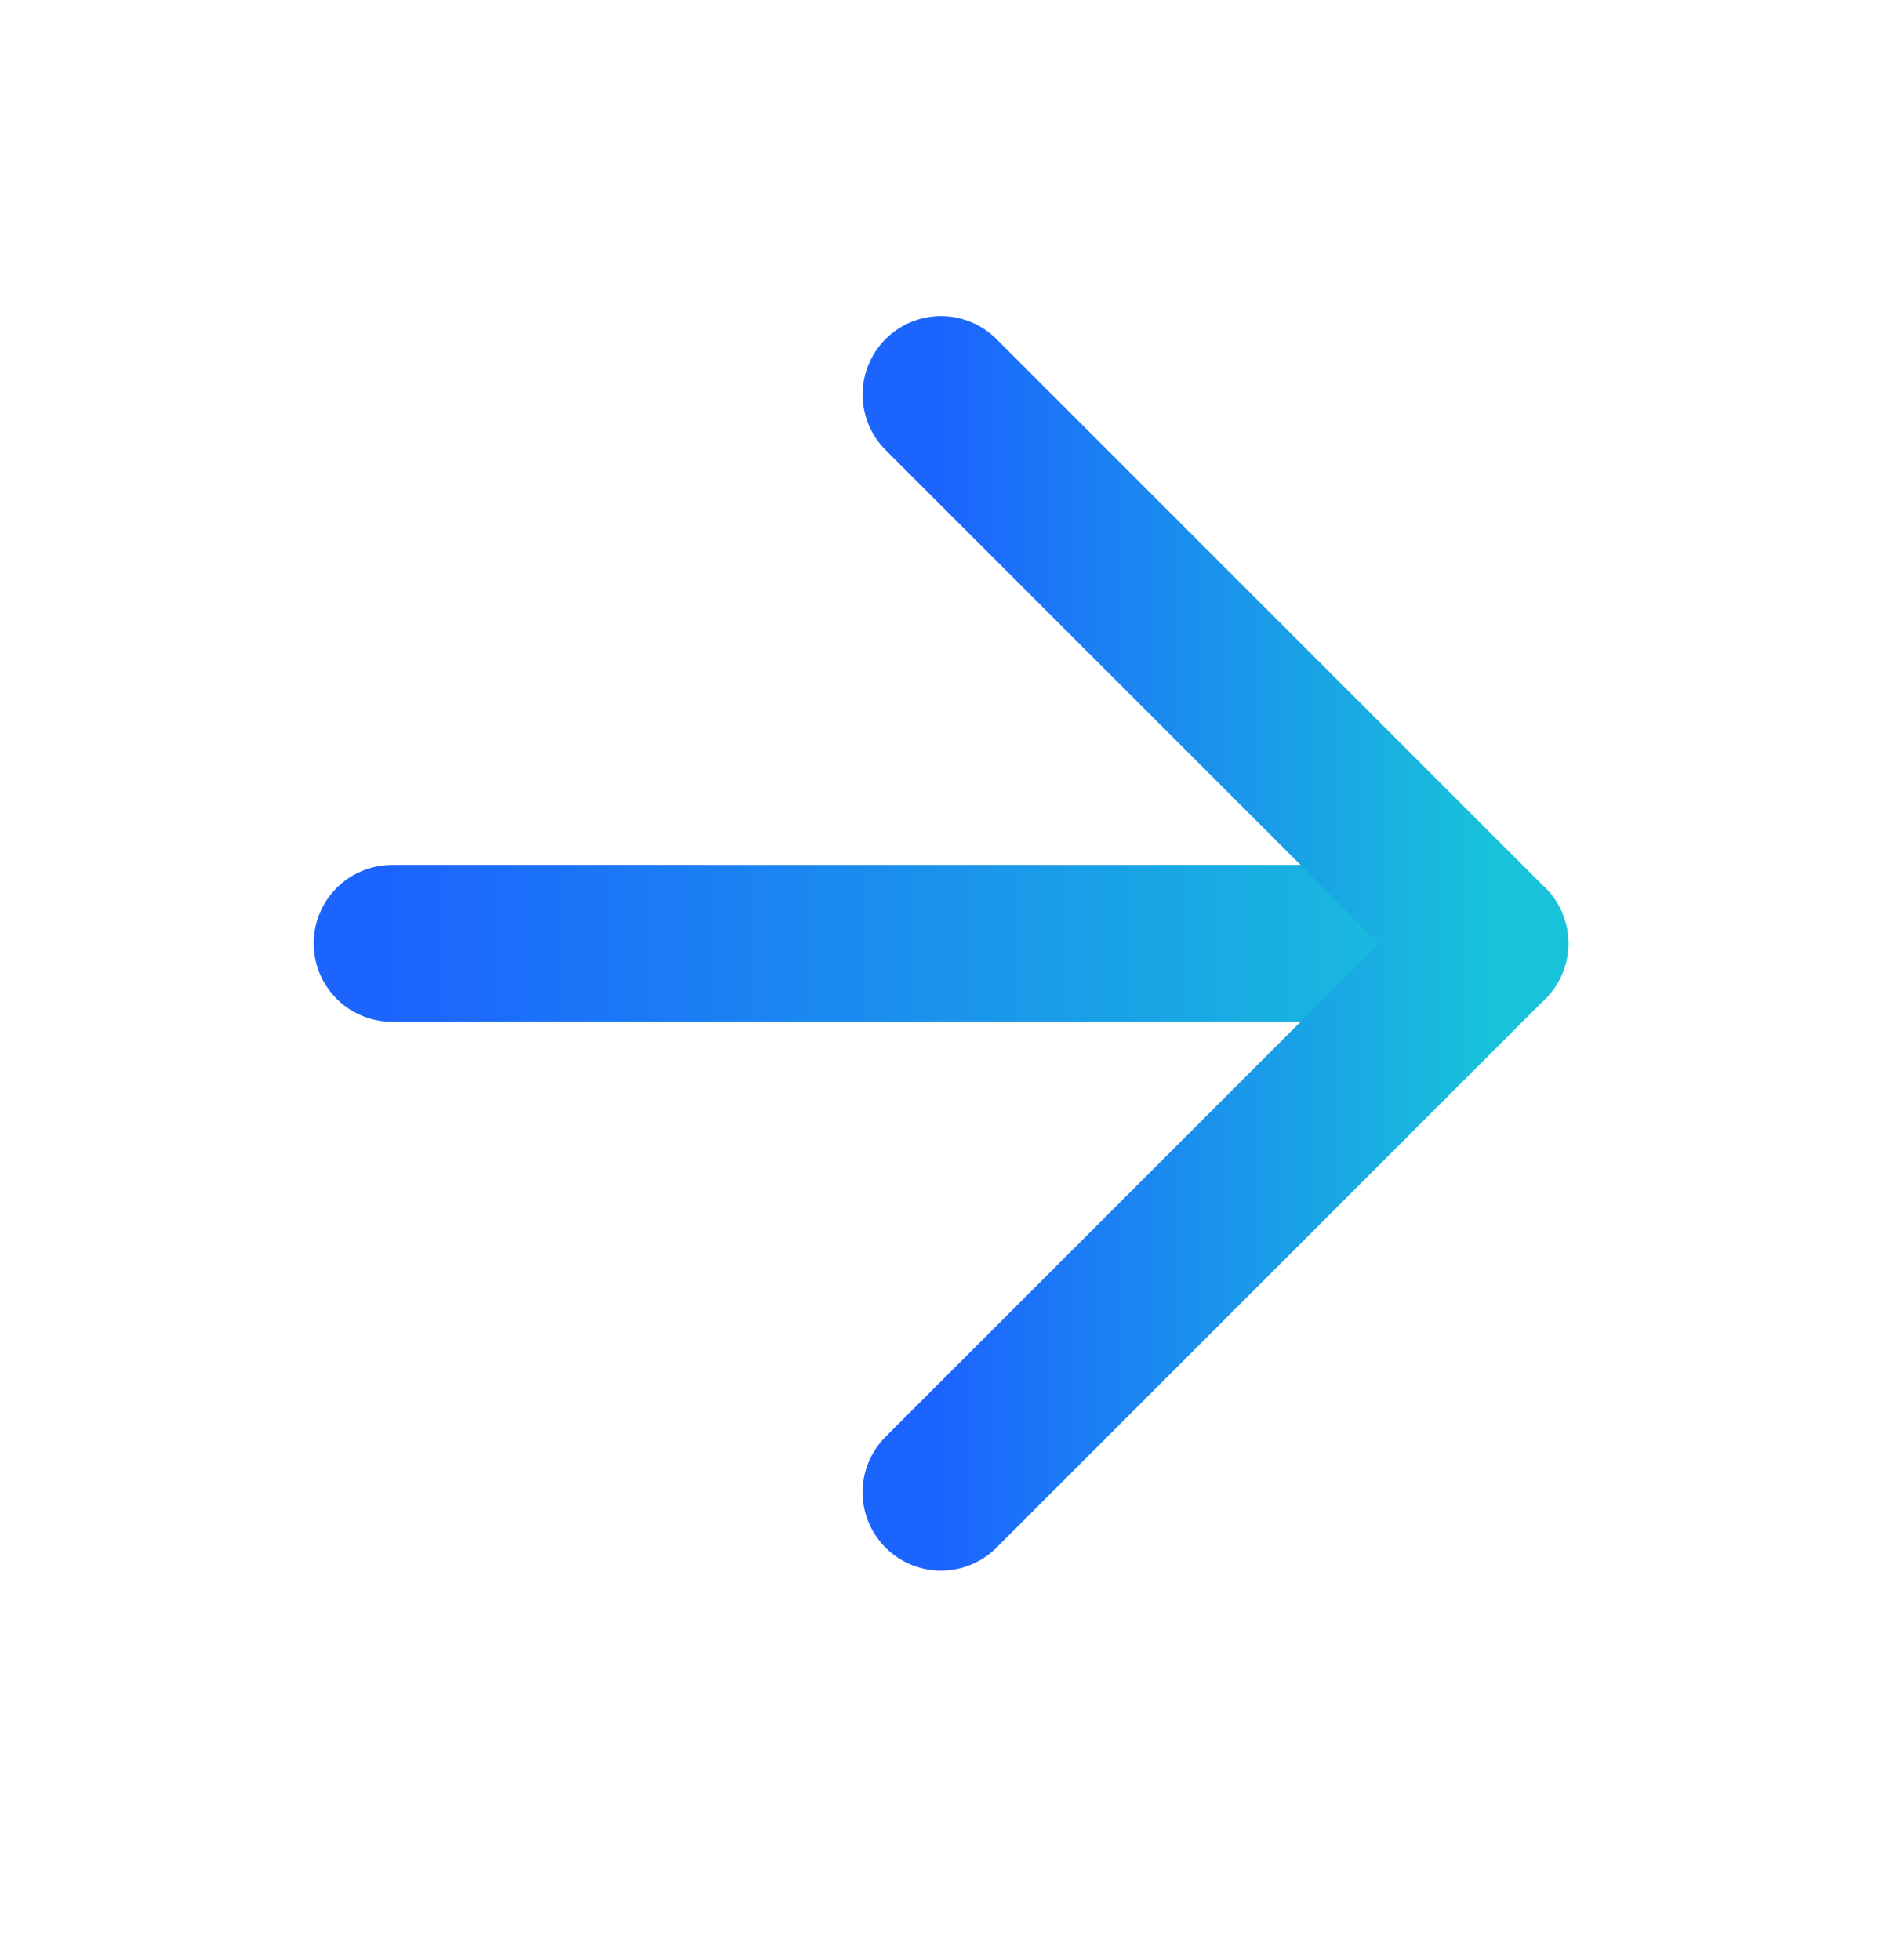 <svg width="24" height="25" viewBox="0 0 24 25" fill="none" xmlns="http://www.w3.org/2000/svg">
<path d="M5 12.032H19" stroke="url(#paint0_linear_53_65999)" stroke-width="2" stroke-linecap="round" stroke-linejoin="round"/>
<path d="M12 5.032L19 12.032L12 19.032" stroke="url(#paint1_linear_53_65999)" stroke-width="2" stroke-linecap="round" stroke-linejoin="round"/>
<defs>
<linearGradient id="paint0_linear_53_65999" x1="5" y1="12.624" x2="19" y2="12.624" gradientUnits="userSpaceOnUse">
<stop stop-color="#1C64FE"/>
<stop offset="1" stop-color="#18C2DA"/>
</linearGradient>
<linearGradient id="paint1_linear_53_65999" x1="12" y1="13.322" x2="19" y2="13.322" gradientUnits="userSpaceOnUse">
<stop stop-color="#1C64FE"/>
<stop offset="1" stop-color="#18C2DA"/>
</linearGradient>
</defs>
</svg>
